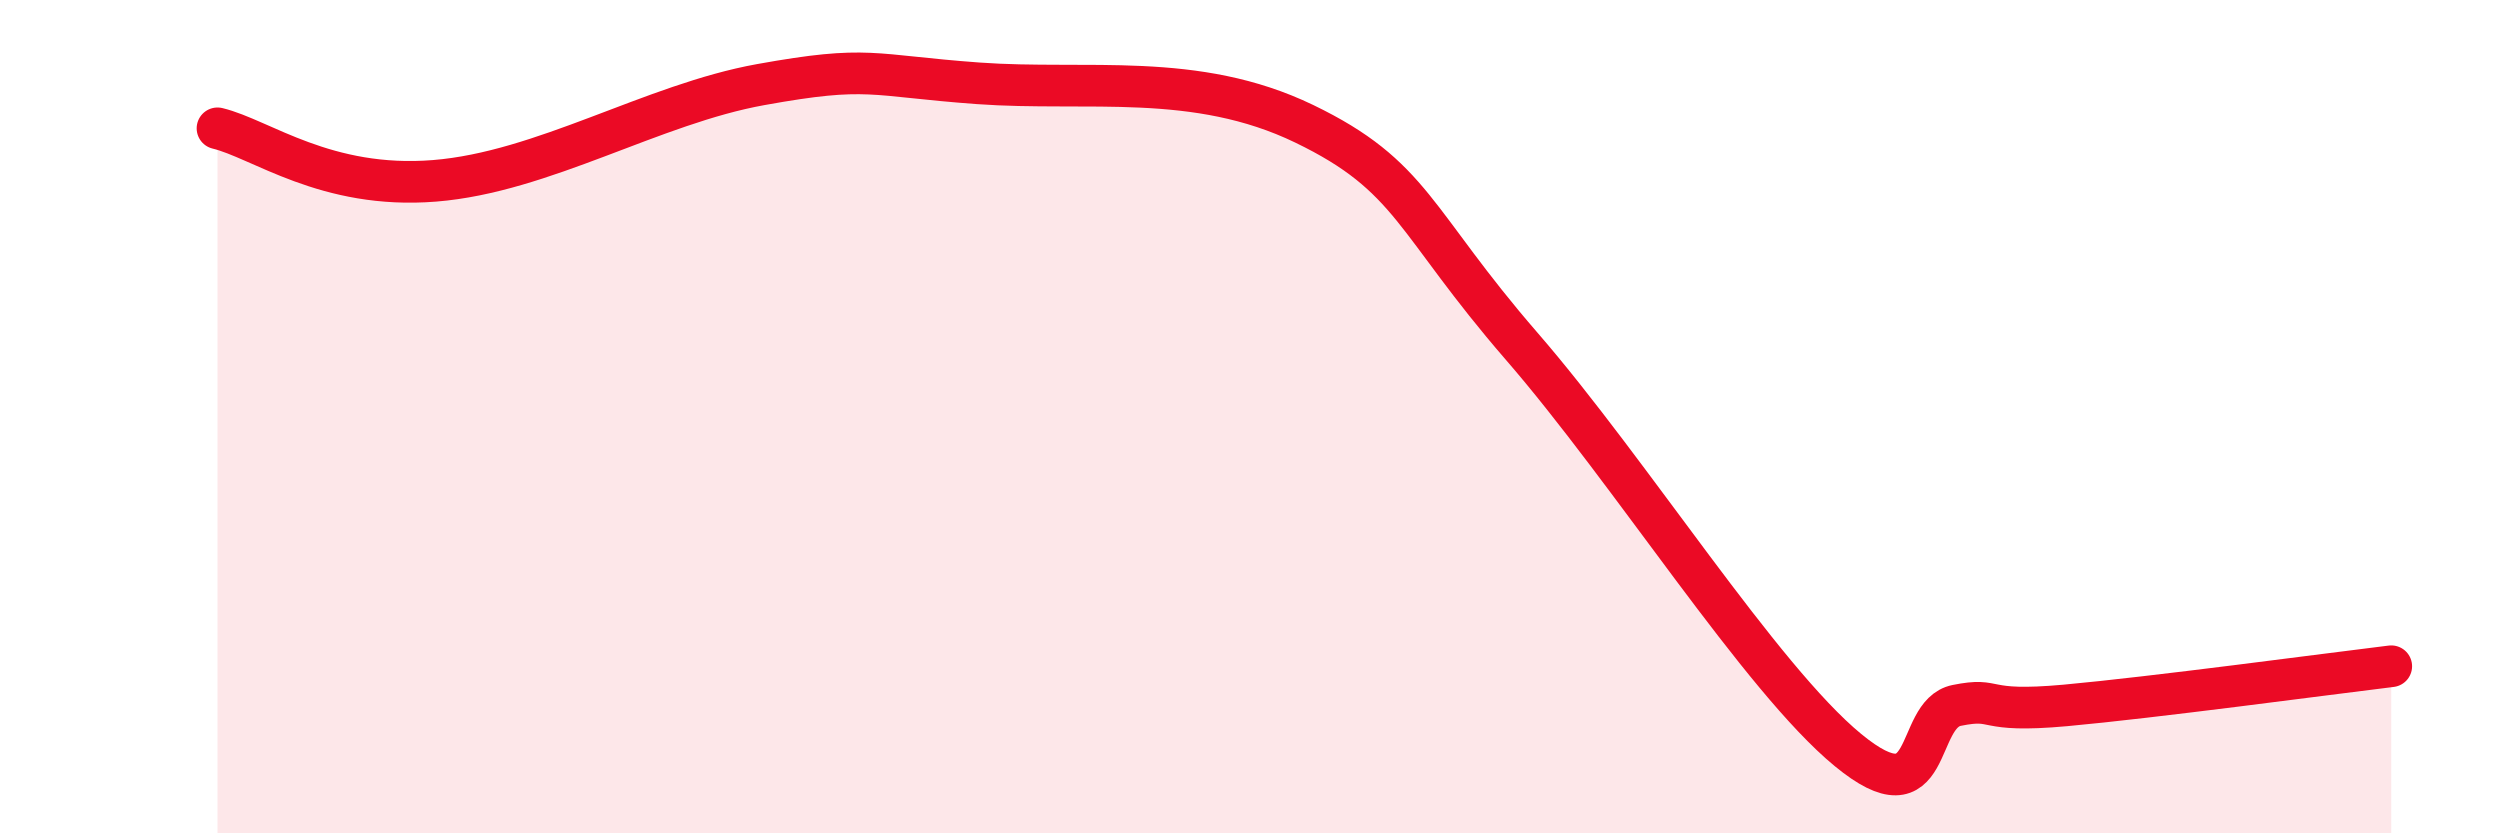
    <svg width="60" height="20" viewBox="0 0 60 20" xmlns="http://www.w3.org/2000/svg">
      <path
        d="M 5.22,3.08 C 6.26,3.33 7.82,4.55 10.43,4.34 C 13.04,4.13 15.65,2.5 18.26,2.03 C 20.87,1.56 20.87,1.81 23.48,2 C 26.09,2.19 28.69,1.71 31.3,2.97 C 33.91,4.23 33.91,5.3 36.52,8.31 C 39.13,11.32 42.26,16.28 44.35,18 C 46.44,19.72 45.92,17.14 46.96,16.93 C 48,16.72 47.48,17.12 49.57,16.93 C 51.66,16.74 55.83,16.18 57.39,15.99L57.39 20L5.22 20Z"
        fill="#EB0A25"
        opacity="0.1"
        stroke-linecap="round"
        stroke-linejoin="round"
      />
      <path
        d="M 5.22,3.08 C 6.26,3.33 7.82,4.55 10.43,4.34 C 13.04,4.13 15.65,2.5 18.26,2.03 C 20.87,1.56 20.87,1.81 23.48,2 C 26.09,2.19 28.69,1.71 31.3,2.97 C 33.91,4.23 33.91,5.3 36.52,8.31 C 39.13,11.32 42.26,16.28 44.35,18 C 46.44,19.72 45.92,17.14 46.96,16.93 C 48,16.72 47.48,17.12 49.57,16.93 C 51.66,16.74 55.83,16.18 57.39,15.99"
        stroke="#EB0A25"
        stroke-width="1"
        fill="none"
        stroke-linecap="round"
        stroke-linejoin="round"
      />
    </svg>
  